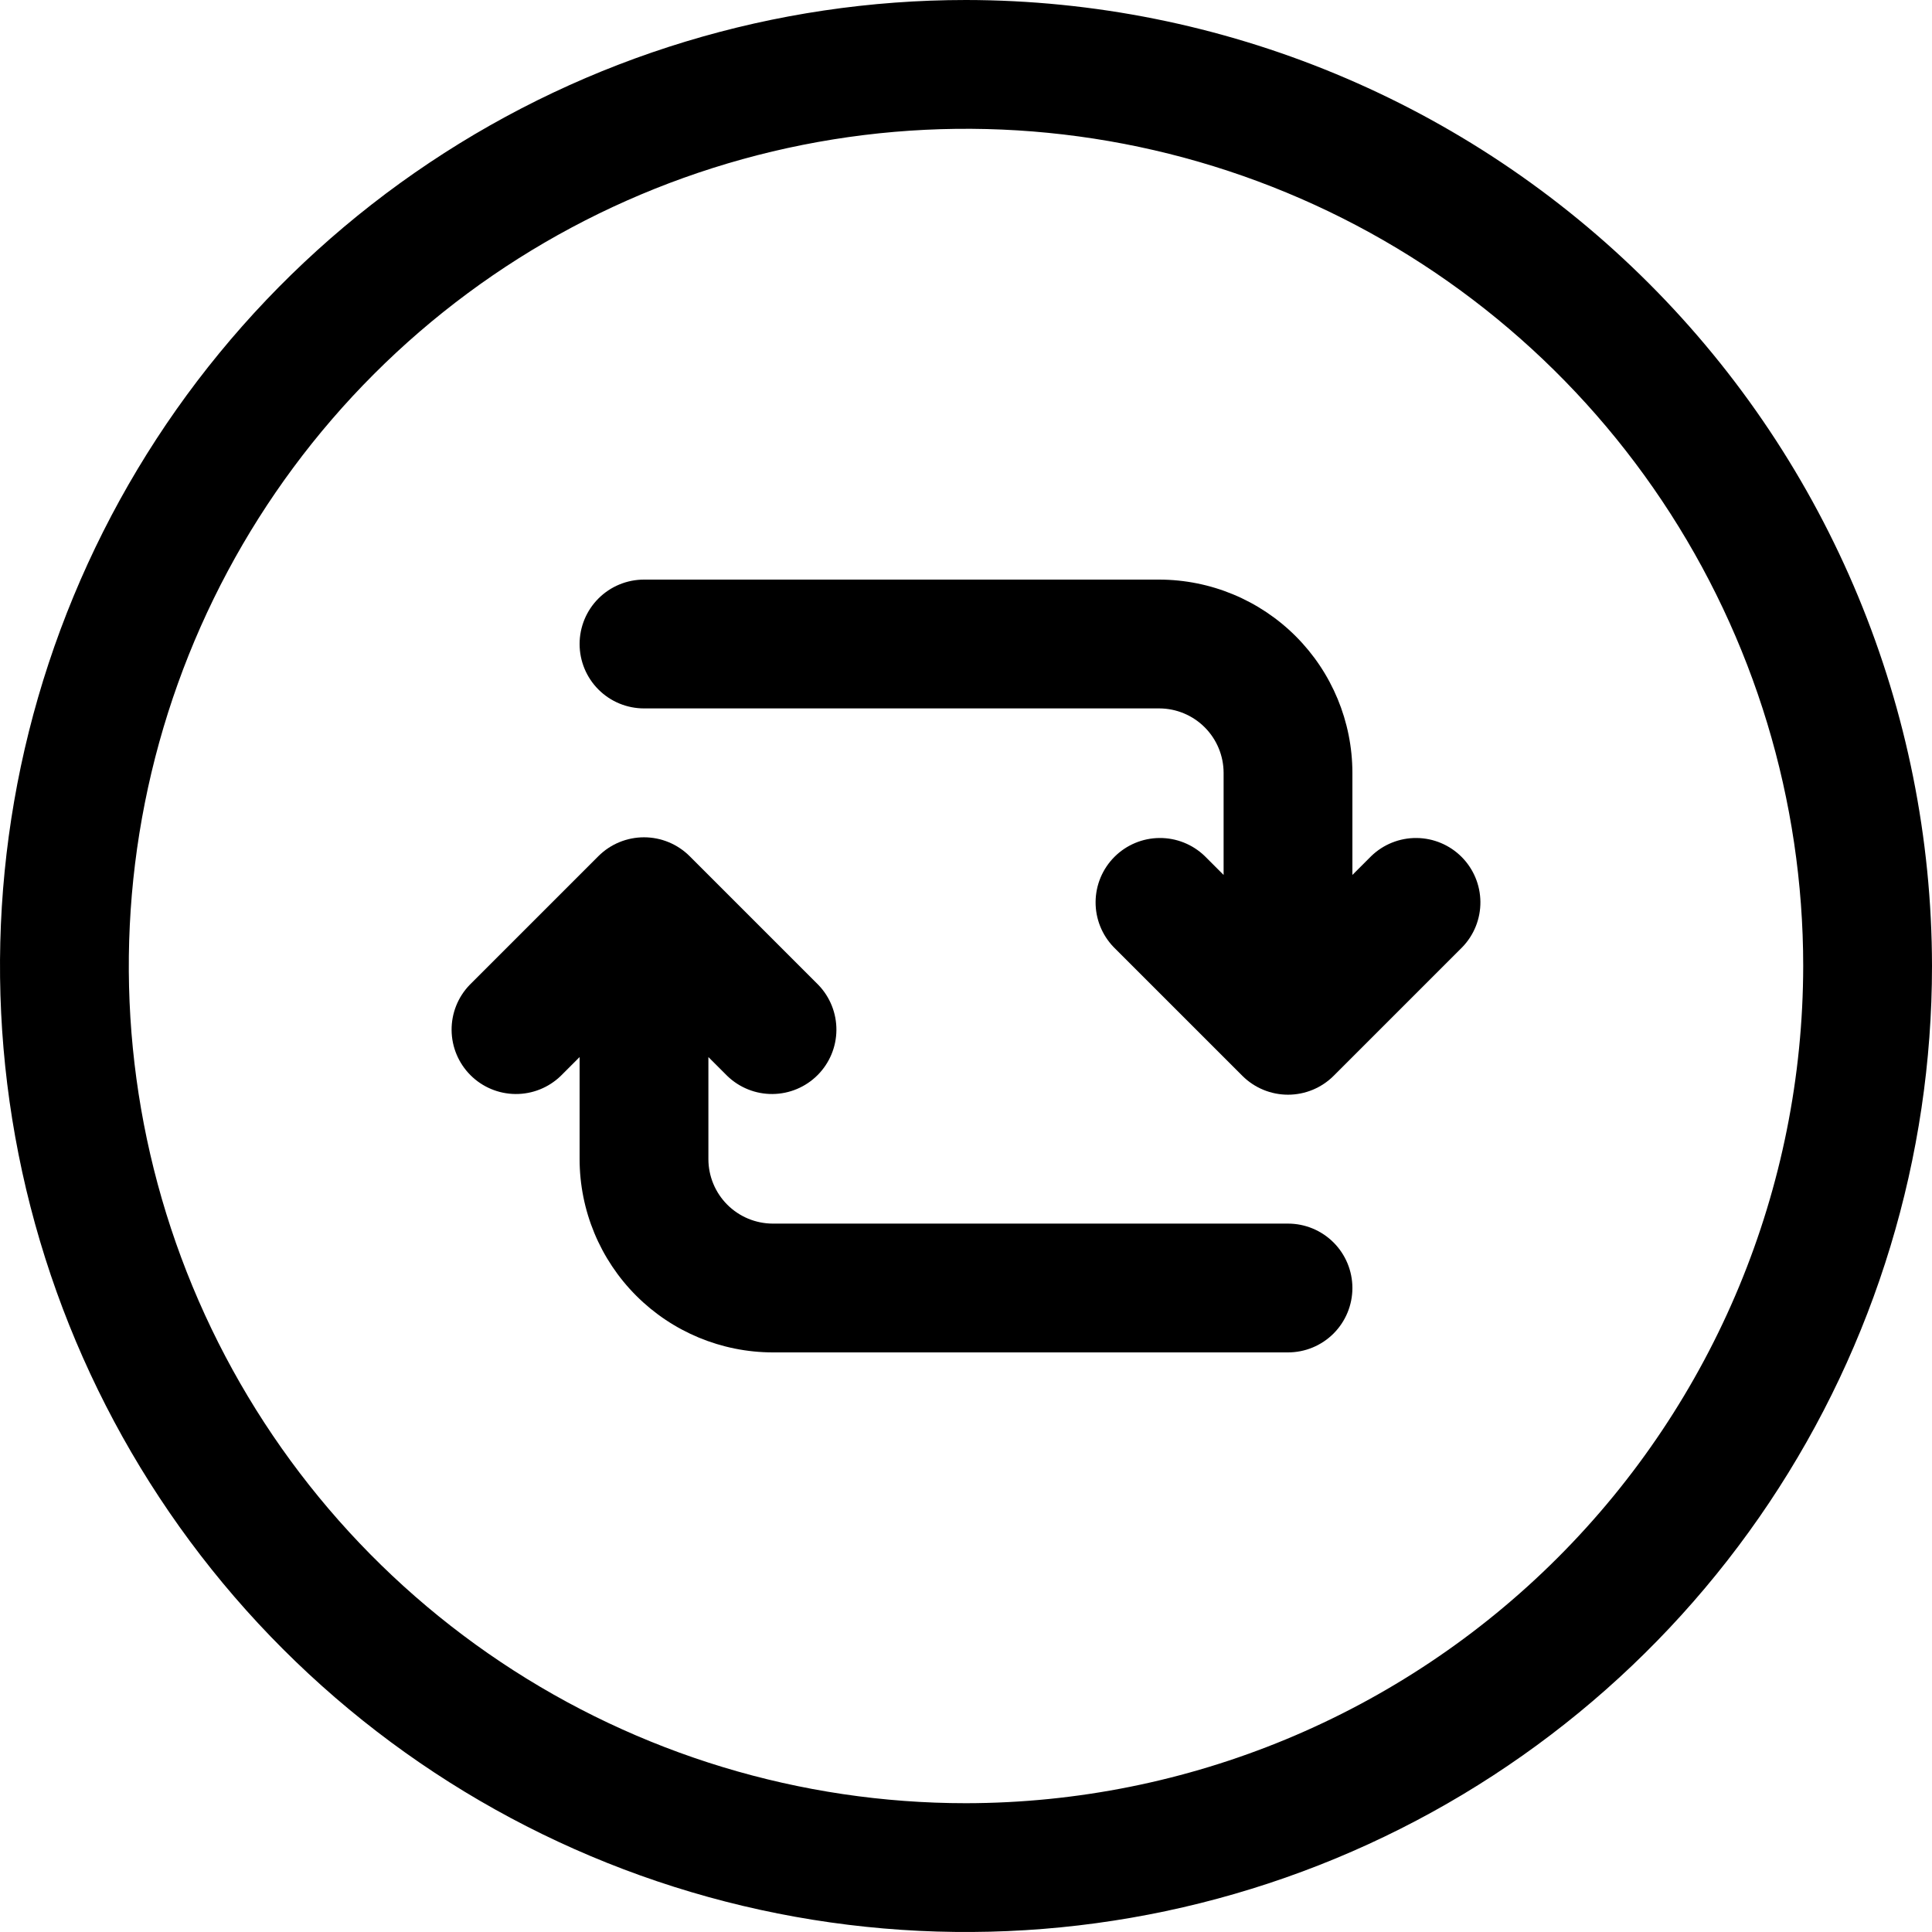 <svg xmlns="http://www.w3.org/2000/svg" fill="none" viewBox="0 0 158 158" height="158" width="158">
<path fill="black" d="M79 0C63.375 0 48.101 4.633 35.11 13.314C22.119 21.994 11.993 34.333 6.014 48.768C0.034 63.203 -1.53 79.088 1.518 94.412C4.566 109.737 12.09 123.813 23.139 134.861C34.187 145.91 48.263 153.434 63.588 156.482C78.912 159.53 94.797 157.966 109.232 151.986C123.667 146.007 136.005 135.881 144.686 122.89C153.367 109.898 158 94.625 158 79C157.977 58.055 149.646 37.974 134.836 23.164C120.025 8.354 99.945 0.023 79 0ZM79 147.467C65.459 147.467 52.221 143.451 40.962 135.928C29.703 128.405 20.927 117.712 15.745 105.201C10.563 92.69 9.207 78.924 11.849 65.643C14.491 52.361 21.012 40.162 30.587 30.587C40.162 21.012 52.362 14.491 65.643 11.849C78.924 9.207 92.69 10.563 105.201 15.745C117.712 20.927 128.405 29.703 135.928 40.962C143.451 52.221 147.467 65.459 147.467 79C147.446 97.152 140.226 114.555 127.39 127.39C114.555 140.225 97.152 147.446 79 147.467Z"></path>
<path fill="black" d="M105.333 100.067H63.2C61.804 100.064 60.466 99.508 59.479 98.521C58.492 97.534 57.936 96.196 57.933 94.8V86.447L59.477 87.99C60.47 88.95 61.8 89.481 63.181 89.469C64.562 89.457 65.883 88.903 66.859 87.926C67.836 86.95 68.39 85.629 68.402 84.248C68.414 82.867 67.883 81.537 66.924 80.543L56.397 70.016C55.406 69.029 54.065 68.475 52.667 68.475C51.268 68.475 49.927 69.029 48.937 70.016L38.41 80.543C37.45 81.537 36.92 82.867 36.932 84.248C36.944 85.629 37.498 86.95 38.474 87.926C39.45 88.903 40.771 89.457 42.152 89.469C43.533 89.481 44.864 88.95 45.857 87.99L47.4 86.447V94.8C47.405 98.989 49.071 103.005 52.033 105.967C54.995 108.929 59.011 110.595 63.2 110.6H105.333C106.73 110.6 108.07 110.045 109.057 109.058C110.045 108.07 110.6 106.73 110.6 105.334C110.6 103.937 110.045 102.597 109.057 101.609C108.07 100.622 106.73 100.067 105.333 100.067Z"></path>
<path fill="black" d="M112.143 70.01L110.6 71.553V63.2C110.595 59.011 108.929 54.995 105.967 52.033C103.005 49.071 98.989 47.405 94.8 47.4H52.667C51.27 47.4 49.93 47.955 48.943 48.943C47.955 49.93 47.4 51.27 47.4 52.667C47.4 54.064 47.955 55.403 48.943 56.391C49.93 57.379 51.27 57.934 52.667 57.934H94.8C96.196 57.936 97.534 58.492 98.521 59.479C99.508 60.466 100.064 61.804 100.067 63.2V71.553L98.524 70.01C97.53 69.051 96.2 68.52 94.819 68.532C93.438 68.544 92.117 69.098 91.141 70.074C90.164 71.051 89.61 72.371 89.598 73.752C89.586 75.133 90.117 76.464 91.077 77.457L101.604 87.984C102.594 88.971 103.935 89.525 105.333 89.525C106.732 89.525 108.073 88.971 109.063 87.984L119.59 77.457C120.55 76.464 121.08 75.133 121.068 73.752C121.056 72.371 120.503 71.051 119.526 70.074C118.55 69.098 117.229 68.544 115.848 68.532C114.467 68.52 113.137 69.051 112.143 70.01Z"></path>
</svg>
